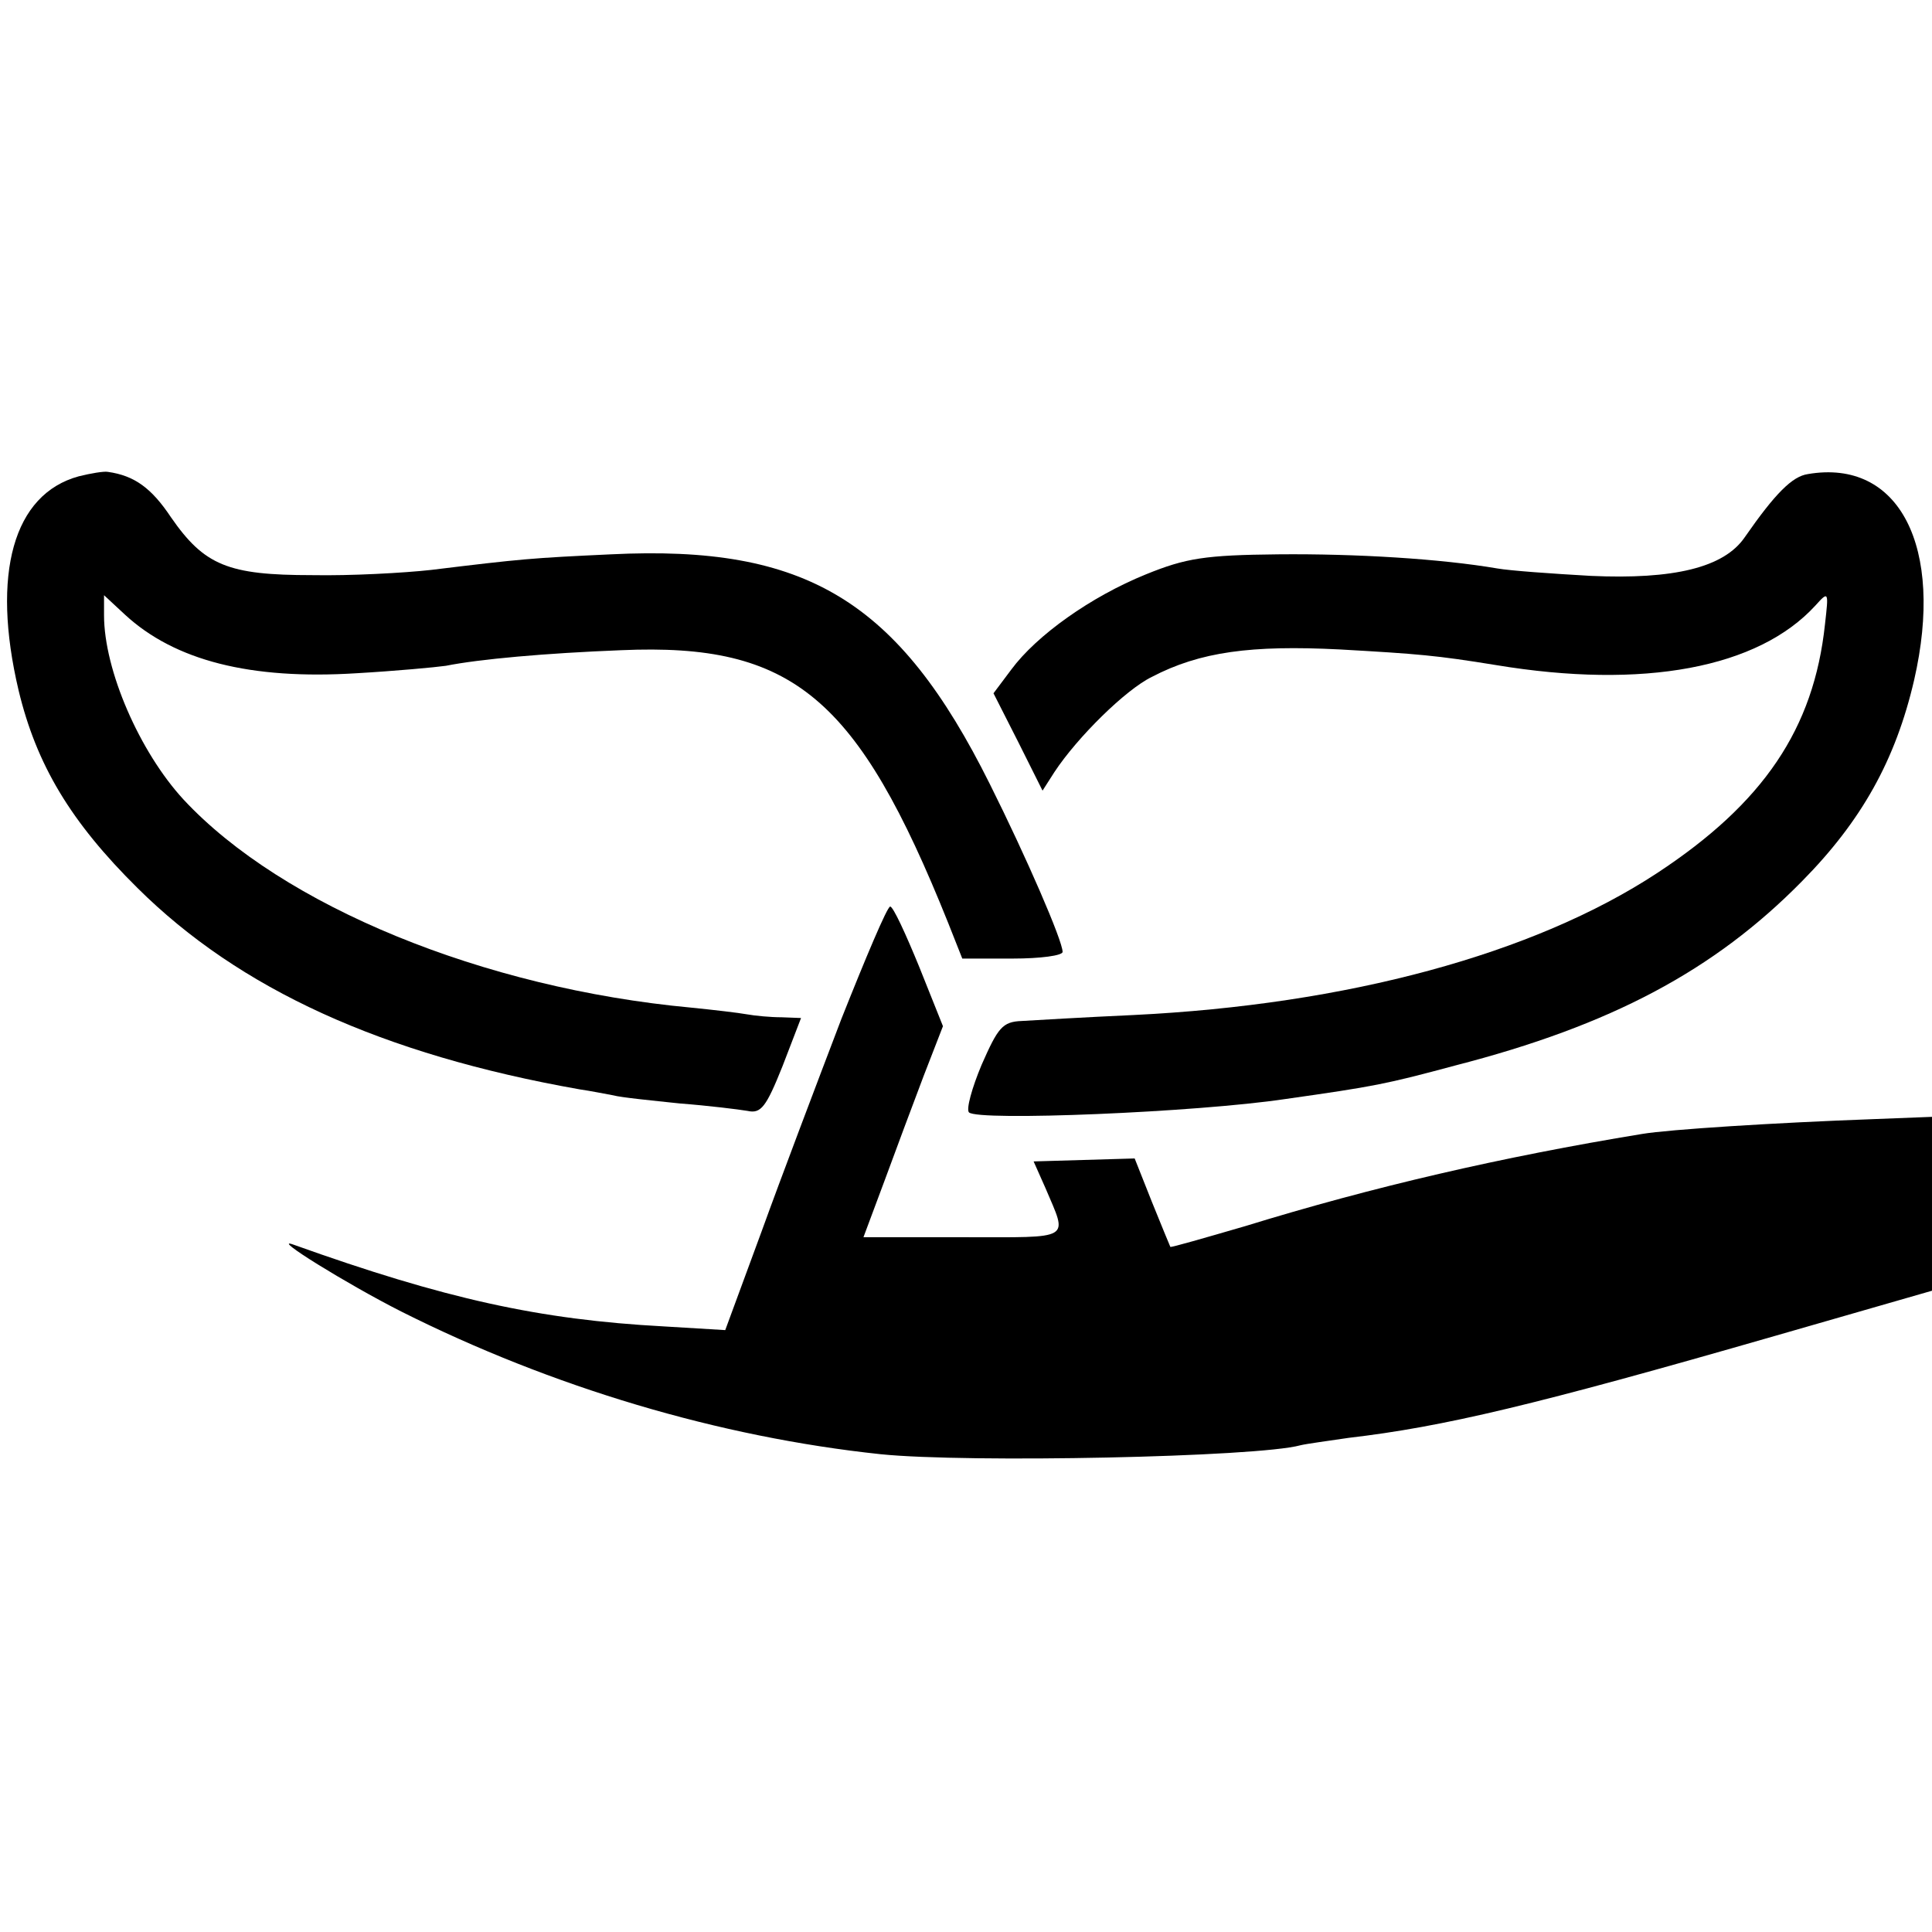 <?xml version="1.0" standalone="no"?>
<!DOCTYPE svg PUBLIC "-//W3C//DTD SVG 20010904//EN"
 "http://www.w3.org/TR/2001/REC-SVG-20010904/DTD/svg10.dtd">
<svg version="1.0" xmlns="http://www.w3.org/2000/svg"
 width="260pt" height="260pt" viewBox="0 0 260 260"
 preserveAspectRatio="xMidYMid meet">
<g transform="translate(0,260) scale(0.1,-0.1)"
fill="#000000" stroke="none">
<path d="M106 1959 c-88 -24 -118 -131 -81 -288 24 -100 70 -177 160 -266 137
-136 329 -224 595 -271 14 -2 34 -6 45 -8 11 -3 52 -7 90 -11 39 -3 79 -8 91
-10 18 -4 25 5 47 60 l25 65 -26 1 c-15 0 -36 2 -47 4 -11 2 -45 6 -75 9 -280
26 -550 137 -683 280 -59 64 -107 174 -107 248 l0 27 28 -26 c67 -62 169 -88
312 -79 52 3 106 8 120 10 45 9 134 17 236 21 231 10 318 -63 440 -367 l19
-48 68 0 c37 0 67 4 67 9 0 15 -49 128 -98 226 -123 247 -247 322 -510 309
-107 -5 -119 -6 -242 -21 -36 -4 -108 -8 -160 -7 -113 0 -145 13 -190 78 -26
39 -49 56 -85 61 -5 1 -23 -2 -39 -6z"/>
<path d="M2433 1962 c-21 -3 -44 -26 -85 -85 -28 -41 -96 -57 -207 -52 -53 3
-109 7 -126 10 -76 13 -190 20 -295 19 -98 -1 -124 -5 -178 -27 -74 -30 -147
-82 -181 -128 l-24 -32 33 -65 33 -66 16 25 c31 47 96 111 131 128 65 34 134
43 253 37 106 -6 130 -8 210 -21 199 -33 353 -4 430 80 18 20 18 19 13 -25
-15 -141 -83 -241 -226 -335 -166 -109 -417 -177 -705 -191 -66 -3 -133 -7
-150 -8 -26 -1 -32 -9 -54 -59 -13 -31 -21 -60 -17 -64 12 -12 306 0 426 18
120 17 135 20 228 45 210 54 349 128 467 248 80 81 126 163 151 271 41 179
-20 298 -143 277z"/>
<path d="M1132 1228 c-32 -84 -81 -213 -107 -285 l-49 -133 -83 5 c-167 9
-294 37 -498 110 -33 12 72 -53 145 -90 203 -102 428 -169 645 -192 117 -12
507 -4 565 12 8 2 38 6 65 10 128 15 250 44 573 137 l212 61 0 117 0 117 -77
-3 c-137 -5 -277 -14 -313 -20 -189 -31 -362 -71 -534 -124 -55 -16 -100 -29
-101 -28 -1 2 -12 29 -25 61 l-23 58 -68 -2 -68 -2 16 -36 c30 -71 38 -66
-110 -66 l-135 0 28 75 c15 41 39 105 53 142 l26 67 -32 80 c-18 44 -35 81
-39 81 -4 0 -33 -69 -66 -152z"/>
</g>
</svg>
